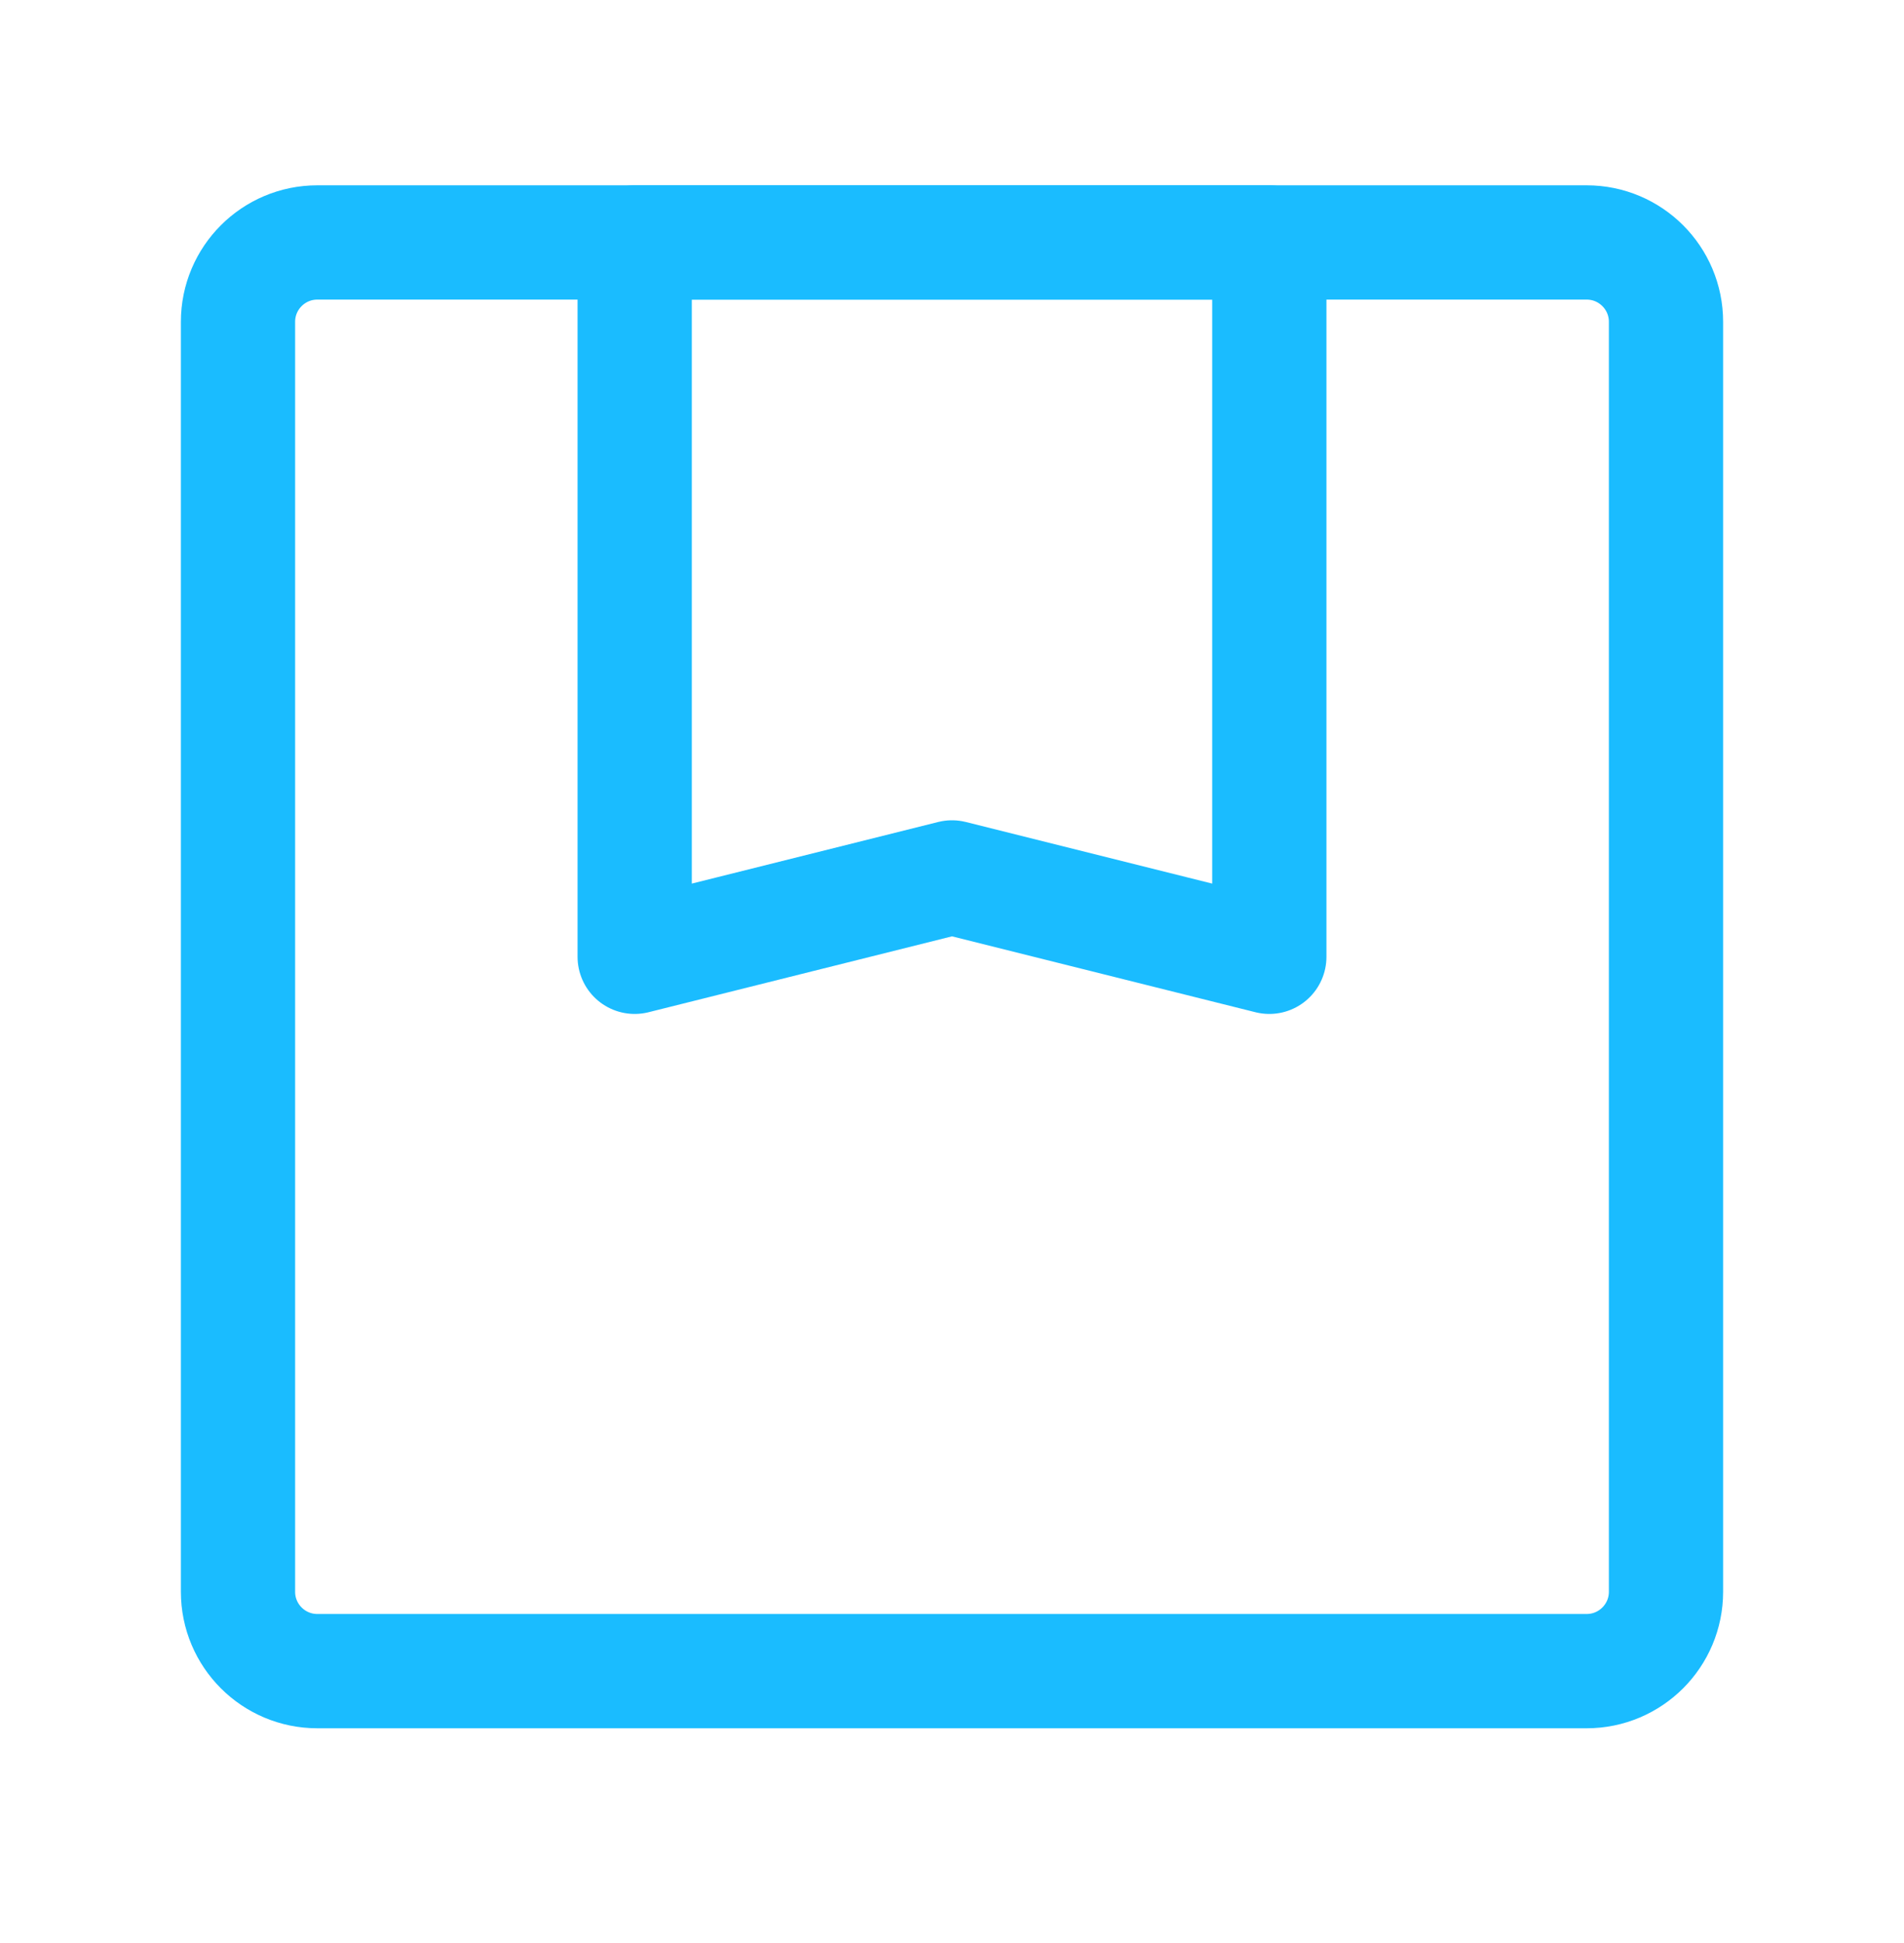 <svg width="50" height="51" viewBox="0 0 50 51" fill="none" xmlns="http://www.w3.org/2000/svg">
<path d="M33.333 6.364H16.667V25.114L25 23.031L33.333 25.114V6.364Z" stroke="#1ABCFF" stroke-width="3" stroke-linecap="round" stroke-linejoin="round"/>
<path d="M41.667 6.364H8.333C7.183 6.364 6.25 7.297 6.25 8.447V41.781C6.25 42.931 7.183 43.864 8.333 43.864H41.667C42.817 43.864 43.75 42.931 43.75 41.781V8.447C43.75 7.297 42.817 6.364 41.667 6.364Z" stroke="#1ABCFF" stroke-width="3" stroke-linecap="round" stroke-linejoin="round"/>
</svg>
